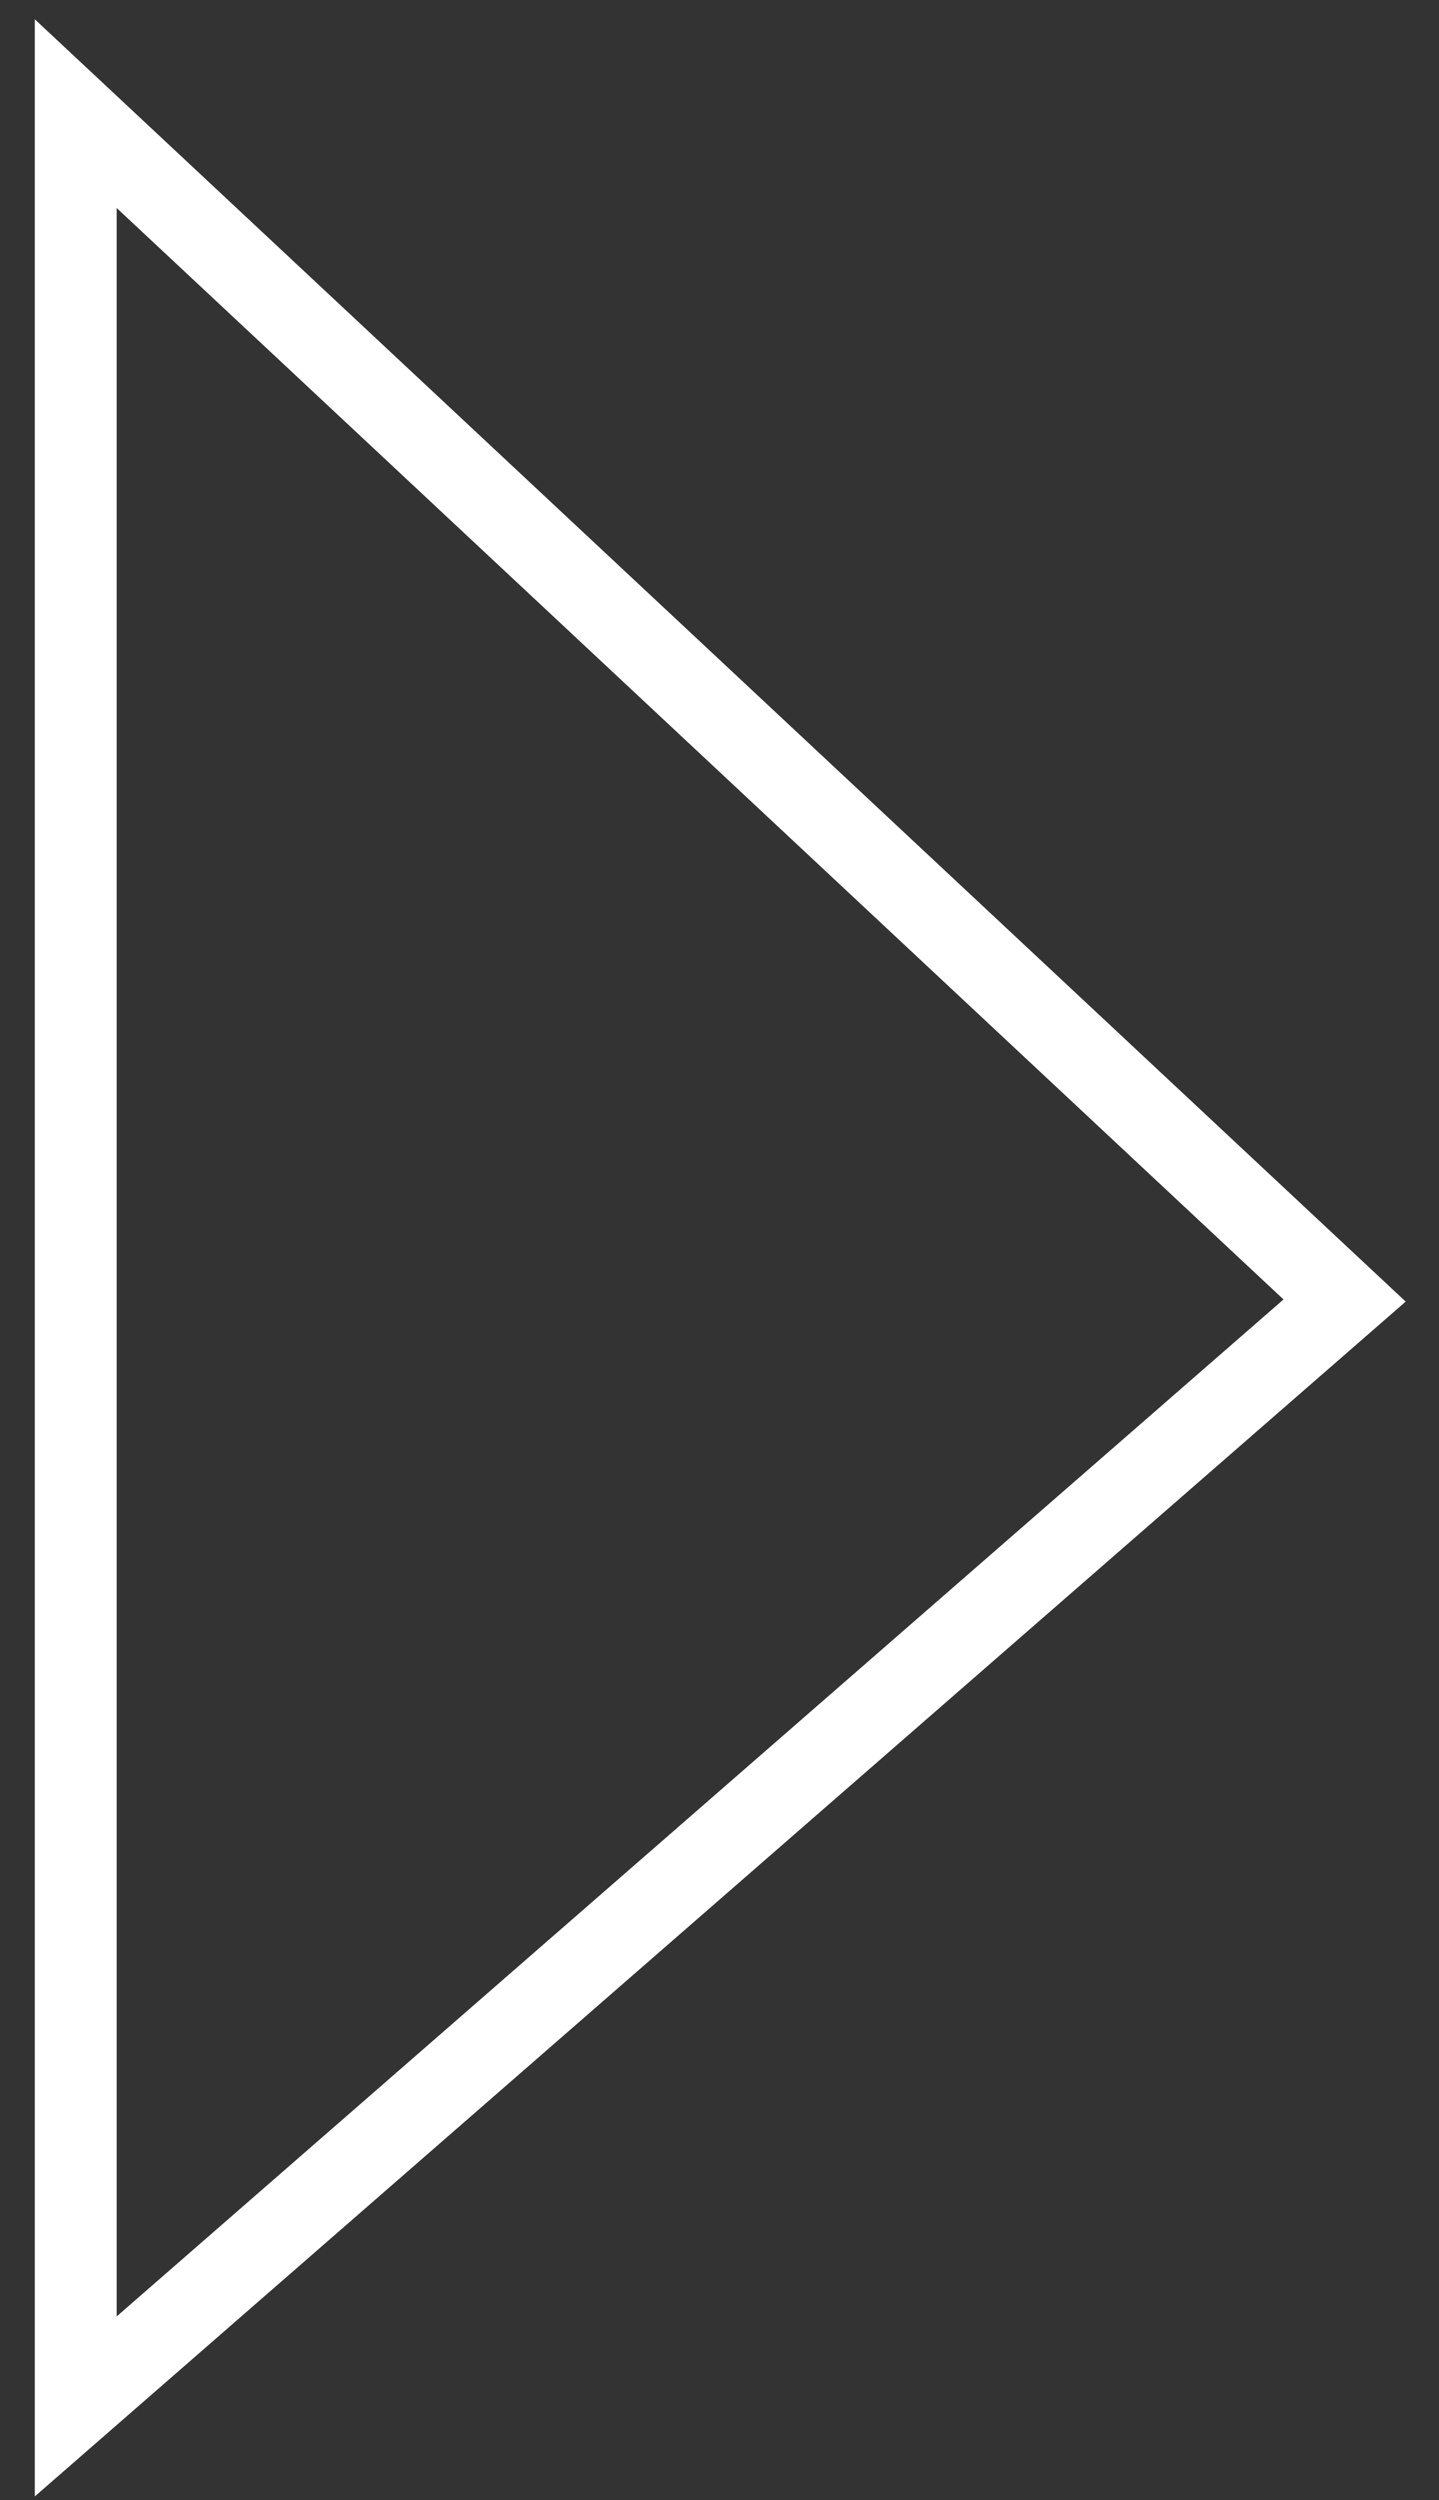 <?xml version="1.0" encoding="UTF-8"?> <svg xmlns="http://www.w3.org/2000/svg" width="38" height="66" viewBox="0 0 38 66" fill="none"><rect x="0" y="0" width="38" height="66" fill="#333333" stroke="none"/> <path d="M2 63.528V3L35.507 34.333L2 63.528Z" stroke="white" stroke-width="2.162"></path> </svg> 